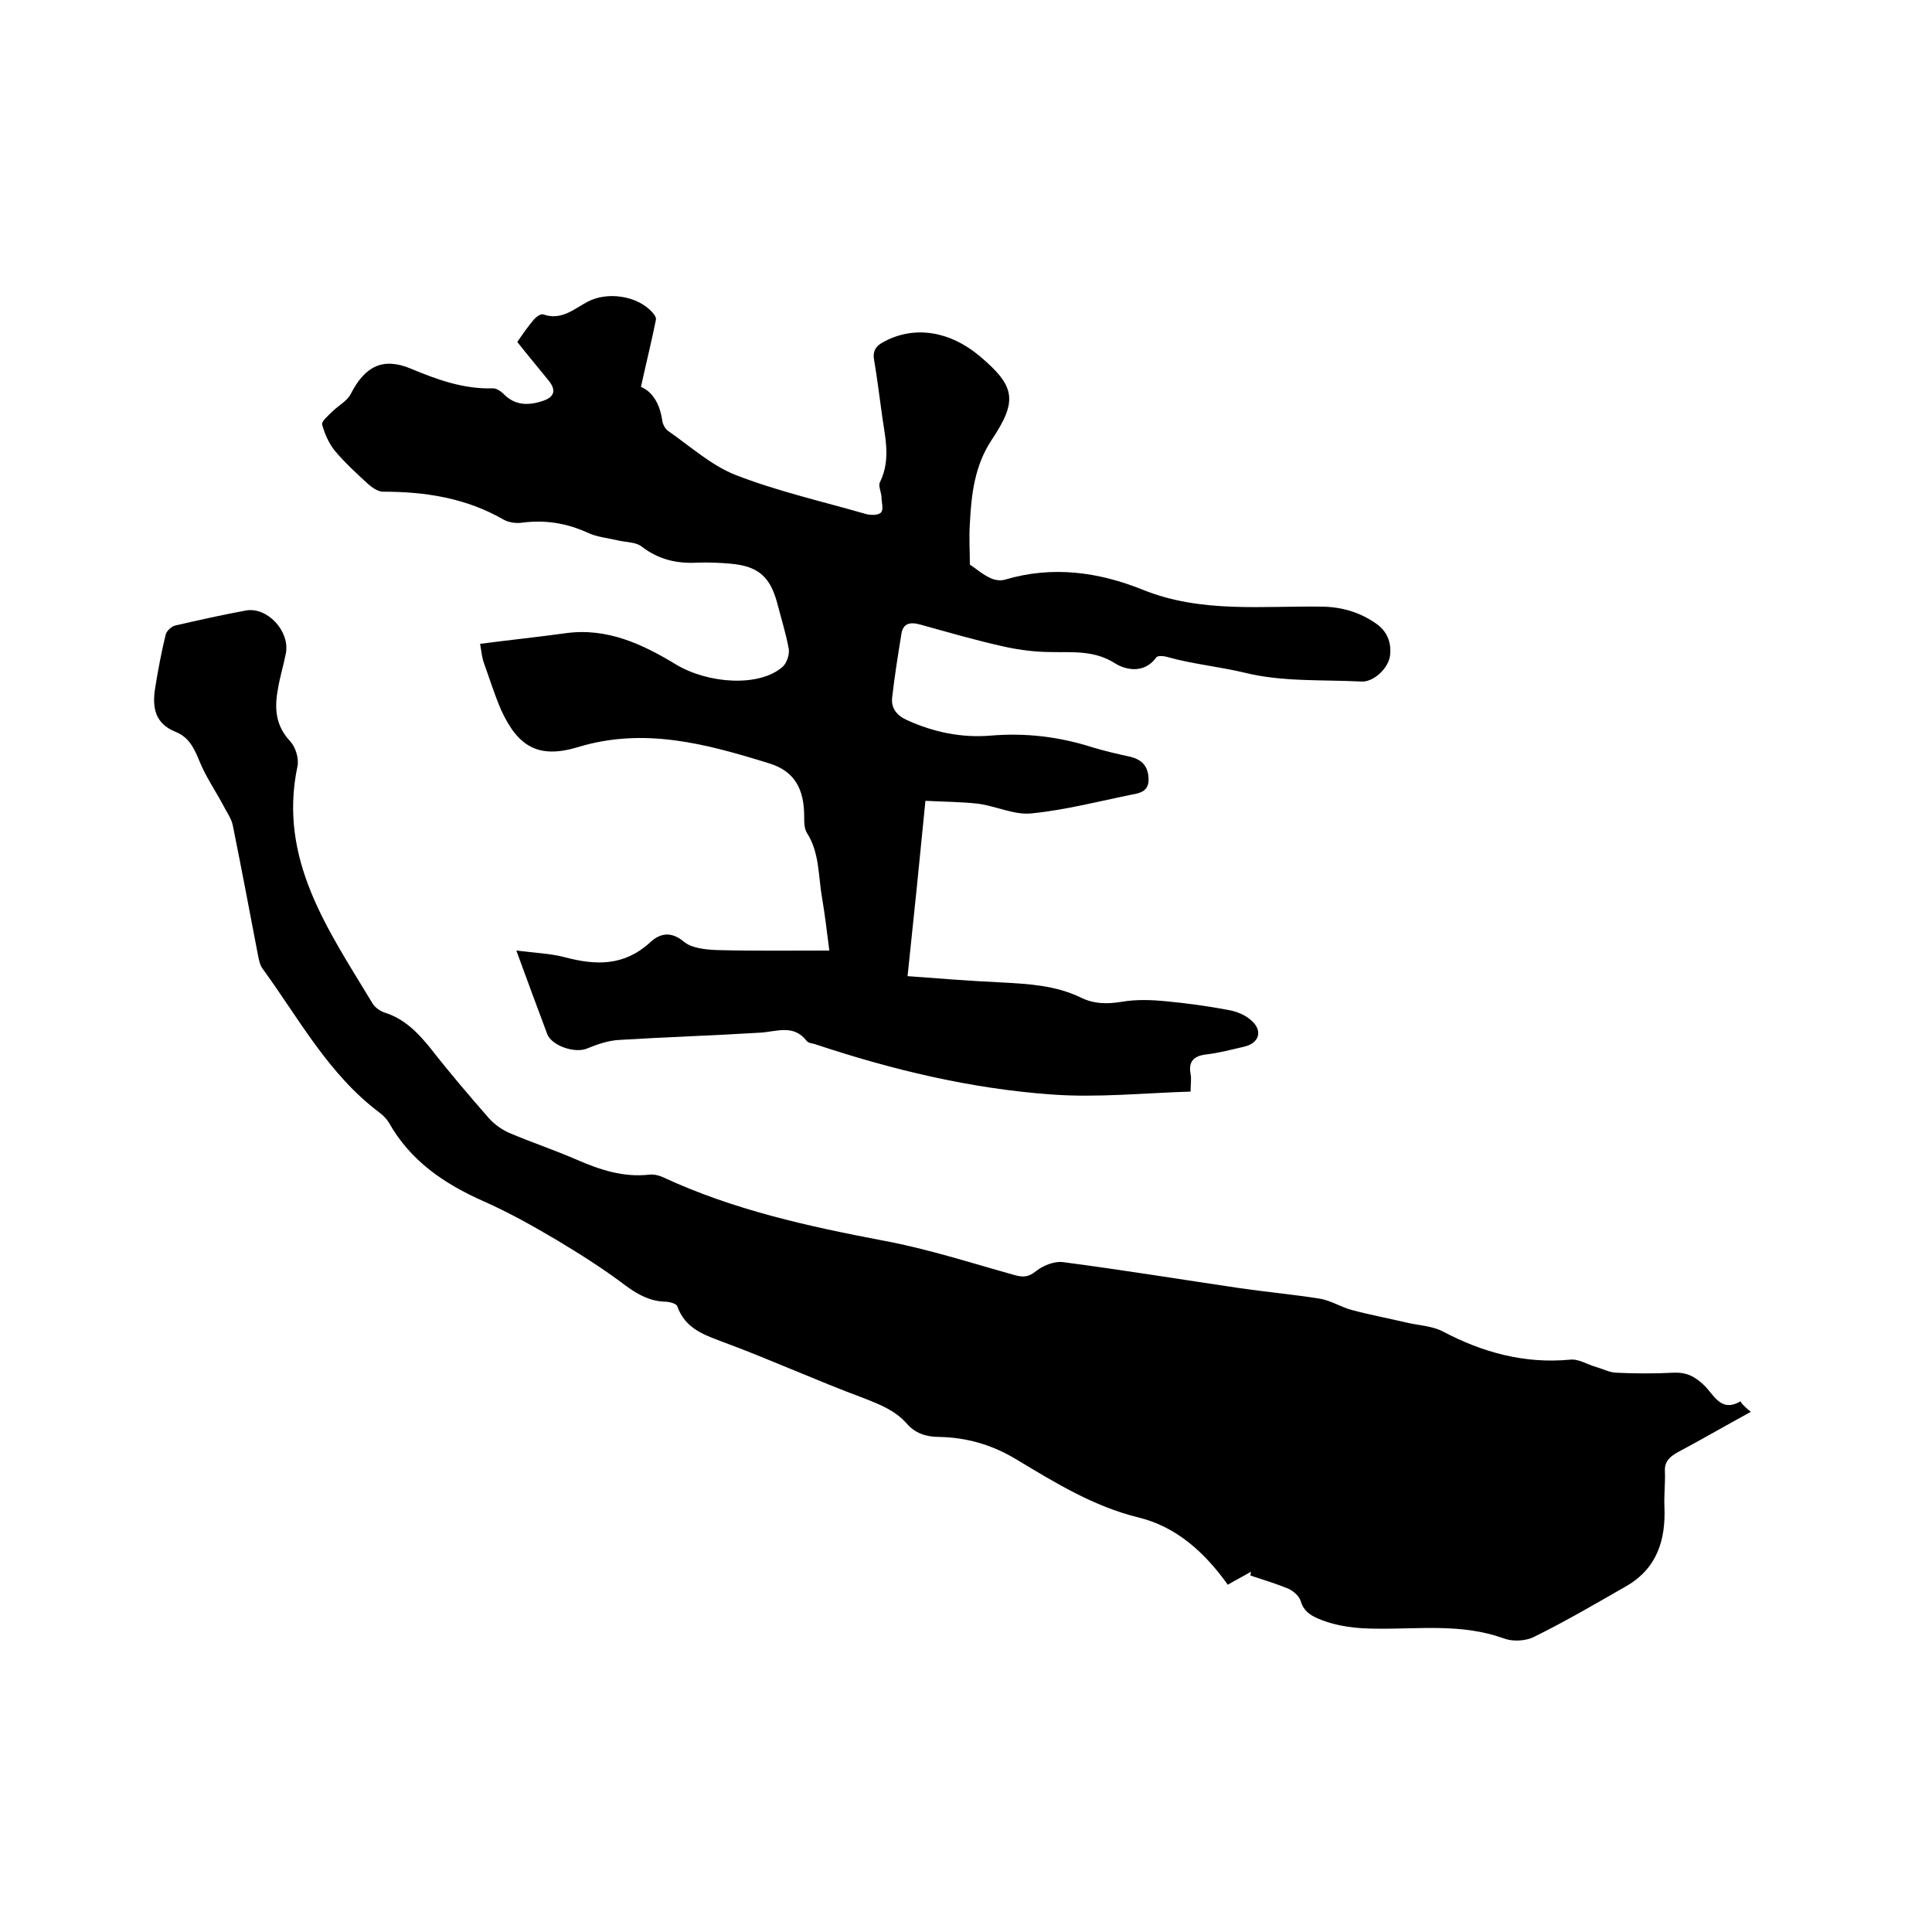 <svg enable-background="new 0 0 400 400" viewBox="0 0 400 400" xmlns="http://www.w3.org/2000/svg"><path d="m362.5 292.3c-5.5 3-10.3 5.8-15.2 8.4-1.6.9-2.7 1.9-2.6 3.9.1 2.4-.2 4.9-.1 7.3.3 6.9-1.5 12.8-7.9 16.5-6.3 3.6-12.6 7.3-19.1 10.5-1.8.9-4.5 1-6.3.3-8.6-3.1-17.4-1.9-26.1-2-4.2 0-8.2-.4-12.1-2-1.9-.8-3.2-1.7-3.8-3.7-.3-1-1.4-2-2.4-2.5-2.6-1.1-5.3-1.9-8-2.8 0-.3.1-.6.1-.8-1.5.9-3.1 1.7-4.8 2.7-4.7-6.6-10.6-12-18.4-13.9-9.4-2.3-17.3-7.2-25.3-12-5.1-3.1-10.4-4.6-16.1-4.7-2.7 0-5-.8-6.7-2.8-2.4-2.7-5.5-3.9-8.8-5.2-9.7-3.6-19.1-7.9-28.8-11.5-4.2-1.6-8.2-2.8-9.9-7.6-.2-.5-1.6-.9-2.5-.9-3.1-.1-5.5-1.4-8-3.2-4.6-3.5-9.5-6.6-14.5-9.6-4.9-2.9-9.9-5.7-15.1-8-8.1-3.6-15.1-8.3-19.6-16.3-.5-.8-1.2-1.5-2-2.1-10.5-7.9-16.6-19.4-24.1-29.7-.6-.8-.8-1.9-1-2.9-1.7-8.9-3.4-17.9-5.2-26.8-.3-1.5-1.3-2.8-2-4.2-1.6-3-3.6-5.9-4.9-9.1-1.1-2.7-2.2-5-5-6.1-4.2-1.7-4.8-5-4.2-8.9.6-3.8 1.3-7.5 2.2-11.2.2-.8 1.2-1.7 2-1.9 4.8-1.1 9.7-2.2 14.6-3.1 4.4-.8 9.1 4.2 8.3 8.8-.5 2.6-1.3 5.1-1.7 7.7-.7 3.9-.4 7.4 2.6 10.6 1.1 1.2 1.8 3.5 1.5 5.1-4.1 19.3 6.4 34 15.5 49.1.5.9 1.7 1.7 2.7 2 4 1.3 6.7 4.1 9.3 7.3 3.9 5 8 9.8 12.2 14.6 1.1 1.2 2.5 2.2 4 2.9 4.7 2 9.5 3.6 14.1 5.6 4.8 2.1 9.7 3.7 15 3.1.9-.1 1.9.1 2.8.5 14.6 6.8 30.1 10.2 45.9 13.2 9.1 1.7 18 4.6 27 7.1 1.8.5 2.9.4 4.5-.9 1.4-1.1 3.7-2 5.4-1.8 12.3 1.6 24.5 3.6 36.7 5.4 5.5.8 11.1 1.3 16.7 2.2 2.2.4 4.2 1.7 6.4 2.3 3.7 1 7.5 1.7 11.3 2.6 2.5.6 5.3.7 7.5 1.8 8.3 4.4 17 6.8 26.5 5.9 1.7-.2 3.5 1 5.3 1.5 1.4.4 2.7 1.1 4.1 1.2 4 .2 8.1.2 12.1 0 2.6-.1 4.3.8 6.1 2.5 2.1 1.9 3.5 5.9 7.7 3.4-.2.1.9 1.3 2.1 2.2z"/><path d="m106.9 196.8c3.9.5 7.1.6 10.1 1.4 6.4 1.7 12.2 1.8 17.5-3 1.9-1.8 4.2-2.6 7-.3 1.6 1.4 4.5 1.7 6.9 1.8 7.6.2 15.2.1 23.3.1-.5-3.9-.9-7.4-1.5-10.9-.8-4.5-.5-9.3-3.1-13.4-.6-.9-.6-2.2-.6-3.4 0-5.8-2-9.5-7.4-11.1-12.9-4-25.8-7.5-39.5-3.3-8 2.4-12.3 0-15.8-7.6-1.4-3.2-2.4-6.5-3.6-9.8-.4-1.1-.5-2.2-.8-4 6.1-.8 11.9-1.4 17.7-2.2 8.6-1.2 16 2.3 22.9 6.5 6.7 4 17.3 4.7 22.1.4.8-.8 1.4-2.5 1.2-3.7-.6-3.2-1.6-6.4-2.4-9.5-1.5-5.5-4-7.6-9.7-8.1-2.3-.2-4.7-.3-7-.2-4.2.2-7.9-.7-11.3-3.3-1.2-1-3.2-.9-4.9-1.3-2.1-.5-4.4-.7-6.3-1.6-4.4-2-8.8-2.7-13.5-2.1-1.3.2-2.8 0-3.9-.6-7.8-4.5-16.2-5.8-25-5.8-1 0-2.2-.8-3.1-1.6-2.4-2.2-4.8-4.4-6.9-6.9-1.2-1.5-2.1-3.5-2.6-5.4-.2-.6 1.2-1.8 2-2.6 1.3-1.3 3.1-2.2 3.9-3.7 2.9-5.7 6.6-7.7 12.4-5.3 5.5 2.3 11 4.3 17.1 4.1.7 0 1.6.6 2.1 1.1 2.4 2.5 5.2 2.5 8.2 1.5 2.4-.8 2.8-2.2 1.2-4.2-2.1-2.6-4.3-5.2-6.5-8 1.1-1.6 2.2-3.2 3.4-4.6.5-.6 1.5-1.3 2-1.1 3.7 1.3 6.3-1.1 9.1-2.6 4.1-2.2 10.3-1.3 13.4 2.1.4.4.9 1.1.8 1.6-.9 4.5-2 8.9-3.1 13.9 2.4 1 3.9 3.5 4.4 6.9.1.8.6 1.8 1.2 2.2 4.6 3.2 8.9 7.1 13.9 9.1 8.7 3.4 18 5.5 27 8.1 1 .3 2.7.3 3.2-.3.6-.6.1-2.1.1-3.3-.1-1-.7-2.3-.3-3 2.4-4.9.9-9.8.3-14.7-.5-3.5-.9-6.9-1.5-10.4-.4-2 .3-3.1 2.1-4 6.2-3.3 13.5-2.2 19.7 3 7.5 6.3 7.9 9.3 2.5 17.4-3.5 5.3-4.2 11.2-4.5 17.3-.2 2.8 0 5.7 0 8.5 1.4.9 2.7 2.1 4.3 2.8.8.4 2.1.6 3 .3 9.8-2.9 19.3-1.6 28.5 2.1 12.1 4.9 24.8 3.3 37.3 3.5 4.1.1 7.7 1.2 11 3.5 2.3 1.6 3.2 3.9 2.9 6.6-.3 2.6-3.4 5.6-6 5.4-8-.4-16.3.1-24-1.8-5.4-1.3-10.9-1.8-16.2-3.3-.7-.2-1.9-.3-2.2.1-2.5 3.5-6.4 2.6-8.6 1.2-4.3-2.7-8.6-2.2-13.1-2.3-3.2 0-6.5-.4-9.7-1.1-5.9-1.3-11.7-3-17.5-4.6-2.2-.6-3.6-.2-3.9 2.1-.7 4.3-1.4 8.7-1.9 13.1-.2 2.1.9 3.6 3.1 4.6 5.5 2.5 11.3 3.7 17.3 3.2 7.2-.6 14.1.2 21 2.4 2.6.8 5.3 1.4 8 2 2.3.6 3.6 1.9 3.7 4.5.1 2.5-1.6 3-3.4 3.3-6.9 1.4-13.8 3.2-20.8 3.9-3.6.4-7.3-1.5-11.1-2-3.5-.4-7.1-.4-10.9-.6-1.2 12.3-2.4 24.1-3.7 36.3 6.6.5 13 1 19.4 1.3 5.6.3 11.2.6 16.4 3.1 2.8 1.4 5.6 1.4 8.6.9 2.9-.5 6.1-.4 9.1-.1 4.3.4 8.6 1 12.9 1.8 1.7.3 3.5 1 4.8 2.2 2.4 2.1 1.6 4.7-1.5 5.4-2.6.6-5.2 1.3-7.8 1.6s-3.8 1.4-3.3 4.1c.2.9 0 1.9 0 3.6-9.7.3-19.3 1.3-28.8.6-16.7-1.2-33-5.1-48.9-10.4-.6-.2-1.4-.2-1.8-.7-2.7-3.5-6.2-1.9-9.6-1.7-9.7.6-19.4.9-29.1 1.5-2.3.1-4.6.9-6.8 1.8-2.4 1-7.2-.5-8.2-3-2-5.4-4-10.7-6.4-17.3z"/></svg>